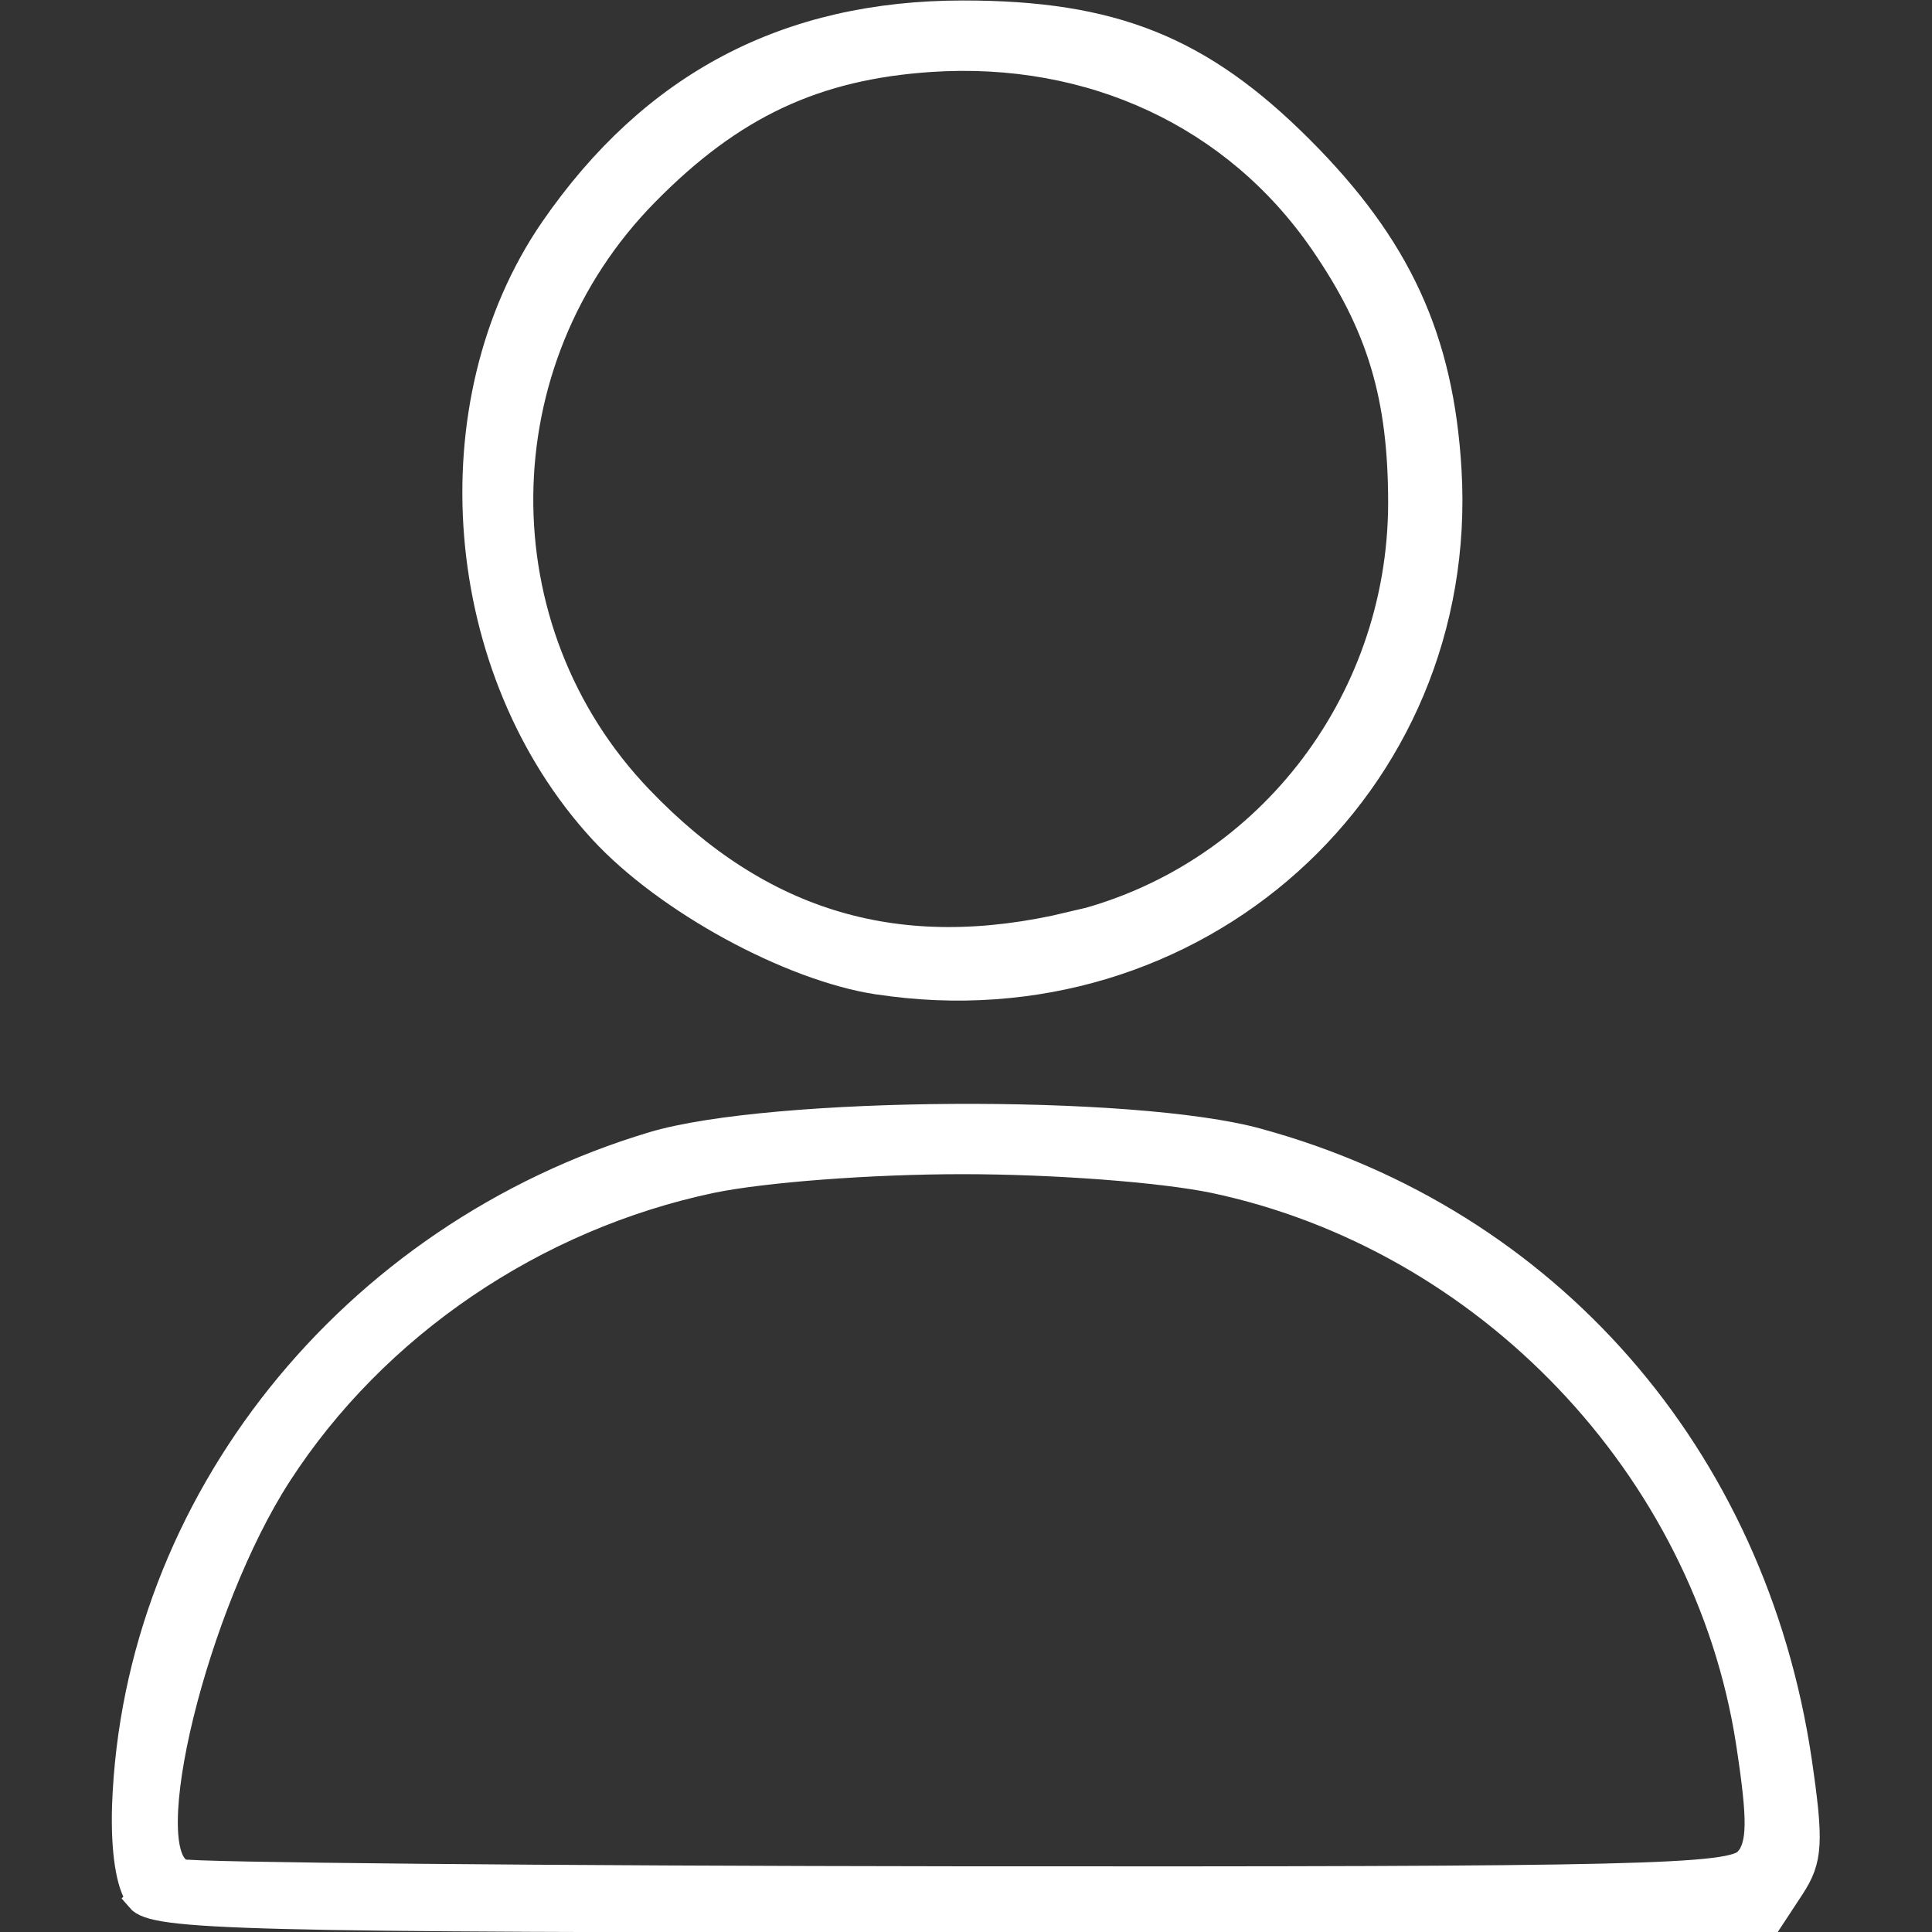 <?xml version="1.0" encoding="UTF-8" standalone="no"?>
<!-- Created with Inkscape (http://www.inkscape.org/) -->

<svg
   width="4mm"
   height="4mm"
   viewBox="0 0 4 4"
   version="1.1"
   id="svg24805"
   inkscape:version="1.1.2 (0a00cf5339, 2022-02-04)"
   sodipodi:docname="icon-user.svg"
   xmlns:inkscape="http://www.inkscape.org/namespaces/inkscape"
   xmlns:sodipodi="http://sodipodi.sourceforge.net/DTD/sodipodi-0.dtd"
   xmlns="http://www.w3.org/2000/svg"
   xmlns:svg="http://www.w3.org/2000/svg">
  <rect x="0" y="0" width="4" height="4" fill="#333333" stroke="none"/>
  <sodipodi:namedview
     id="namedview24807"
     pagecolor="#ffffff"
     bordercolor="#666666"
     borderopacity="1.0"
     inkscape:pageshadow="2"
     inkscape:pageopacity="0.0"
     inkscape:pagecheckerboard="0"
     inkscape:document-units="mm"
     showgrid="false"
     inkscape:zoom="0.49260384"
     inkscape:cx="-2.0300289"
     inkscape:cy="364.39018"
     inkscape:window-width="1920"
     inkscape:window-height="1016"
     inkscape:window-x="0"
     inkscape:window-y="0"
     inkscape:window-maximized="1"
     inkscape:current-layer="layer1" />
  <defs
     id="defs24802">
    <clipPath
       clipPathUnits="userSpaceOnUse"
       id="clipPath13170-1-7-3">
      <rect
         style="fill:none;fill-opacity:1;stroke:#ffffff;stroke-width:0;stroke-linecap:round;stroke-linejoin:round"
         id="rect13172-8-6-6"
         width="135.205"
         height="43.749"
         x="-617.942"
         y="460.063"
         ry="10.913" />
    </clipPath>
    <clipPath
       clipPathUnits="userSpaceOnUse"
       id="clipPath13137-9-5-06">
      <rect
         style="fill:none;fill-opacity:1;stroke:#ffffff;stroke-width:0;stroke-linecap:round;stroke-linejoin:round"
         id="rect13139-7-0-3"
         width="135.205"
         height="43.749"
         x="-461.777"
         y="443.872"
         ry="10.913" />
    </clipPath>
    <clipPath
       clipPathUnits="userSpaceOnUse"
       id="clipPath13089-3-5-6">
      <rect
         style="fill:none;fill-opacity:1;stroke:#ffffff;stroke-width:0;stroke-linecap:round;stroke-linejoin:round"
         id="rect13091-8-08-1"
         width="135.205"
         height="43.749"
         x="-305.612"
         y="437.573"
         ry="10.913" />
    </clipPath>
    <clipPath
       clipPathUnits="userSpaceOnUse"
       id="clipPath1012-36-3">
      <path
         d="M 0,1080 H 1080 V 0 H 0 Z"
         id="path1010-7-6" />
    </clipPath>
    <linearGradient
       x1="0"
       y1="0"
       x2="1"
       y2="0"
       gradientUnits="userSpaceOnUse"
       gradientTransform="matrix(242.115,0,0,-242.115,147.822,555.031)"
       spreadMethod="pad"
       id="linearGradient1066">
      <stop
         style="stop-opacity:1;stop-color:#feca0a"
         offset="0"
         id="stop1056" />
      <stop
         style="stop-opacity:1;stop-color:#ee751e"
         offset="0.229"
         id="stop1058" />
      <stop
         style="stop-opacity:1;stop-color:#ed6d7f"
         offset="0.508"
         id="stop1060" />
      <stop
         style="stop-opacity:1;stop-color:#e52455"
         offset="0.689"
         id="stop1062" />
      <stop
         style="stop-opacity:1;stop-color:#3e4d9c"
         offset="1"
         id="stop1064" />
    </linearGradient>
    <linearGradient
       x1="0"
       y1="0"
       x2="1"
       y2="0"
       gradientUnits="userSpaceOnUse"
       gradientTransform="matrix(242.115,0,0,-242.115,147.822,504.85)"
       spreadMethod="pad"
       id="linearGradient1092">
      <stop
         style="stop-opacity:1;stop-color:#feca0a"
         offset="0"
         id="stop1082" />
      <stop
         style="stop-opacity:1;stop-color:#ee751e"
         offset="0.229"
         id="stop1084" />
      <stop
         style="stop-opacity:1;stop-color:#ed6d7f"
         offset="0.508"
         id="stop1086" />
      <stop
         style="stop-opacity:1;stop-color:#e52455"
         offset="0.689"
         id="stop1088" />
      <stop
         style="stop-opacity:1;stop-color:#3e4d9c"
         offset="1"
         id="stop1090" />
    </linearGradient>
    <linearGradient
       x1="0"
       y1="0"
       x2="1"
       y2="0"
       gradientUnits="userSpaceOnUse"
       gradientTransform="matrix(242.115,0,0,-242.115,147.822,539.615)"
       spreadMethod="pad"
       id="linearGradient1118">
      <stop
         style="stop-opacity:1;stop-color:#feca0a"
         offset="0"
         id="stop1108" />
      <stop
         style="stop-opacity:1;stop-color:#ee751e"
         offset="0.229"
         id="stop1110" />
      <stop
         style="stop-opacity:1;stop-color:#ed6d7f"
         offset="0.508"
         id="stop1112" />
      <stop
         style="stop-opacity:1;stop-color:#e52455"
         offset="0.689"
         id="stop1114" />
      <stop
         style="stop-opacity:1;stop-color:#3e4d9c"
         offset="1"
         id="stop1116" />
    </linearGradient>
    <linearGradient
       x1="0"
       y1="0"
       x2="1"
       y2="0"
       gradientUnits="userSpaceOnUse"
       gradientTransform="matrix(242.115,0,0,-242.115,147.822,489.434)"
       spreadMethod="pad"
       id="linearGradient1144">
      <stop
         style="stop-opacity:1;stop-color:#feca0a"
         offset="0"
         id="stop1134" />
      <stop
         style="stop-opacity:1;stop-color:#ee751e"
         offset="0.229"
         id="stop1136" />
      <stop
         style="stop-opacity:1;stop-color:#ed6d7f"
         offset="0.508"
         id="stop1138" />
      <stop
         style="stop-opacity:1;stop-color:#e52455"
         offset="0.689"
         id="stop1140" />
      <stop
         style="stop-opacity:1;stop-color:#3e4d9c"
         offset="1"
         id="stop1142" />
    </linearGradient>
    <linearGradient
       x1="0"
       y1="0"
       x2="1"
       y2="0"
       gradientUnits="userSpaceOnUse"
       gradientTransform="matrix(242.115,0,0,-242.115,146.863,605.213)"
       spreadMethod="pad"
       id="linearGradient1170">
      <stop
         style="stop-opacity:1;stop-color:#feca0a"
         offset="0"
         id="stop1160" />
      <stop
         style="stop-opacity:1;stop-color:#ee751e"
         offset="0.229"
         id="stop1162" />
      <stop
         style="stop-opacity:1;stop-color:#ed6d7f"
         offset="0.508"
         id="stop1164" />
      <stop
         style="stop-opacity:1;stop-color:#e52455"
         offset="0.689"
         id="stop1166" />
      <stop
         style="stop-opacity:1;stop-color:#3e4d9c"
         offset="1"
         id="stop1168" />
    </linearGradient>
    <linearGradient
       x1="0"
       y1="0"
       x2="1"
       y2="0"
       gradientUnits="userSpaceOnUse"
       gradientTransform="matrix(246.054,0,0,-246.054,150.311,589.797)"
       spreadMethod="pad"
       id="linearGradient1196">
      <stop
         style="stop-opacity:1;stop-color:#feca0a"
         offset="0"
         id="stop1186" />
      <stop
         style="stop-opacity:1;stop-color:#ee751e"
         offset="0.229"
         id="stop1188" />
      <stop
         style="stop-opacity:1;stop-color:#ed6d7f"
         offset="0.508"
         id="stop1190" />
      <stop
         style="stop-opacity:1;stop-color:#e52455"
         offset="0.689"
         id="stop1192" />
      <stop
         style="stop-opacity:1;stop-color:#3e4d9c"
         offset="1"
         id="stop1194" />
    </linearGradient>
    <clipPath
       clipPathUnits="userSpaceOnUse"
       id="clipPath1206-8-1">
      <path
         d="M 0,1080 H 1080 V 0 H 0 Z"
         id="path1204-9-2" />
    </clipPath>
    <clipPath
       clipPathUnits="userSpaceOnUse"
       id="clipPath99005-5-6-0-8-8-2-8">
      <path
         d="M 0,2787 H 1264 V 0 H 0 Z"
         id="path99003-0-4-3-0-8-8-9"
         inkscape:connector-curvature="0" />
    </clipPath>
    <clipPath
       clipPathUnits="userSpaceOnUse"
       id="clipPath28192-3-7-367-12-2-3">
      <path
         inkscape:connector-curvature="0"
         style="fill:#eeeadf;fill-opacity:1;fill-rule:nonzero;stroke:none;stroke-width:0.265"
         d="M 493.196,594.127 H 112.196 V 313.087 h 381 z"
         id="path28194-6-6-5-2-66-6"
         sodipodi:nodetypes="ccccc" />
    </clipPath>
    <clipPath
       clipPathUnits="userSpaceOnUse"
       id="clipPath15545-3-9-3-2-0-5-1">
      <rect
         style="opacity:1;fill:#cccccc;fill-opacity:1;stroke:#3c774d;stroke-width:0.311;stroke-linecap:round;stroke-linejoin:round;stroke-miterlimit:4;stroke-dasharray:none;stroke-dashoffset:0;stroke-opacity:1;paint-order:stroke fill markers"
         id="rect15547-5-9-6-9-4-0-2"
         width="109.613"
         height="64.256"
         x="1526.268"
         y="606.185" />
    </clipPath>
    <clipPath
       clipPathUnits="userSpaceOnUse"
       id="clipPath95915-2-25-3-0">
      <rect
         style="opacity:1;fill:none;fill-opacity:1;stroke:#ffffff;stroke-width:0;stroke-linecap:round;stroke-linejoin:round;stroke-dasharray:none"
         id="rect95917-1-24-74-8"
         width="210.779"
         height="144.664"
         x="-1230.966"
         y="96.018"
         ry="24.445" />
    </clipPath>
    <clipPath
       clipPathUnits="userSpaceOnUse"
       id="clipPath97591-1-34-7">
      <path
         style="fill:none;fill-opacity:1;stroke:#ffffff;stroke-width:0;stroke-linecap:round;stroke-linejoin:round;stroke-dasharray:none"
         id="path97593-7-9-6"
         sodipodi:type="arc"
         sodipodi:cx="-1076.2708"
         sodipodi:cy="158.43819"
         sodipodi:rx="18.456291"
         sodipodi:ry="18.381033"
         sodipodi:start="0"
         sodipodi:end="6.2831679"
         sodipodi:arc-type="slice"
         d="m -1057.814,158.438 a 18.456,18.381 0 0 1 -18.456,18.381 18.456,18.381 0 0 1 -18.456,-18.381 18.456,18.381 0 0 1 18.456,-18.381 18.456,18.381 0 0 1 18.456,18.381 l -18.456,3.2e-4 z" />
    </clipPath>
    <clipPath
       clipPathUnits="userSpaceOnUse"
       id="clipPath95915-2-25-3">
      <rect
         style="opacity:1;fill:none;fill-opacity:1;stroke:#ffffff;stroke-width:0;stroke-linecap:round;stroke-linejoin:round;stroke-dasharray:none"
         id="rect95917-1-24-74"
         width="210.779"
         height="144.664"
         x="-1230.966"
         y="96.018"
         ry="24.445" />
    </clipPath>
    <clipPath
       clipPathUnits="userSpaceOnUse"
       id="clipPath97642-5-8-7">
      <path
         style="fill:none;fill-opacity:1;stroke:#ffffff;stroke-width:0;stroke-linecap:round;stroke-linejoin:round;stroke-dasharray:none"
         id="path97644-7-92-4"
         sodipodi:type="arc"
         sodipodi:cx="-841.8299"
         sodipodi:cy="133.20714"
         sodipodi:rx="18.456291"
         sodipodi:ry="18.381033"
         sodipodi:start="0"
         sodipodi:end="6.2831679"
         sodipodi:arc-type="slice"
         d="m -823.374,133.207 a 18.456,18.381 0 0 1 -18.456,18.381 18.456,18.381 0 0 1 -18.456,-18.381 18.456,18.381 0 0 1 18.456,-18.381 18.456,18.381 0 0 1 18.457,18.381 l -18.456,3.2e-4 z" />
    </clipPath>
  </defs>
  <g
     inkscape:label="Layer 1"
     inkscape:groupmode="layer"
     id="layer1">
    <path
       style="fill:#ffffff;stroke:#ffffff;stroke-width:0.052;stroke-dasharray:none;stroke-opacity:1"
       d="m 0.288,3.931 c -0.022,-0.027 -0.033,-0.1 -0.03,-0.193 0.023,-0.625 0.467,-1.181 1.094,-1.369 0.244,-0.073 0.995,-0.078 1.252,-0.007 0.601,0.164 1.027,0.652 1.121,1.282 0.025,0.171 0.023,0.206 -0.015,0.264 l -0.044,0.067 h -1.672 c -1.503,0 -1.675,-0.005 -1.707,-0.043 z m 3.329,-0.079 c 0.027,-0.033 0.028,-0.082 0.003,-0.245 -0.088,-0.568 -0.542,-1.044 -1.108,-1.163 -0.107,-0.022 -0.328,-0.039 -0.519,-0.039 -0.191,0 -0.412,0.017 -0.519,0.039 -0.367,0.077 -0.697,0.301 -0.896,0.609 -0.174,0.269 -0.3,0.783 -0.201,0.822 0.018,0.007 0.747,0.014 1.62,0.015 1.397,0.001 1.59,-0.003 1.62,-0.039 z m -1.8,-1.819 c -0.182,-0.028 -0.437,-0.167 -0.571,-0.312 -0.306,-0.332 -0.351,-0.885 -0.102,-1.247 0.207,-0.3 0.486,-0.447 0.85,-0.447 0.31,0 0.492,0.073 0.699,0.28 0.203,0.203 0.291,0.394 0.307,0.667 0.038,0.653 -0.526,1.159 -1.182,1.059 z m 0.398,-0.118 c 0.4,-0.094 0.684,-0.456 0.685,-0.873 0,-0.22 -0.043,-0.367 -0.163,-0.541 -0.18,-0.261 -0.477,-0.4 -0.81,-0.378 -0.24,0.016 -0.412,0.097 -0.589,0.277 -0.342,0.347 -0.347,0.904 -0.012,1.253 0.25,0.261 0.536,0.345 0.89,0.261 z"
       id="path51186"
       sodipodi:nodetypes="ccsssccsccccssssssccssssscsscssscss" />
  </g>
</svg>

